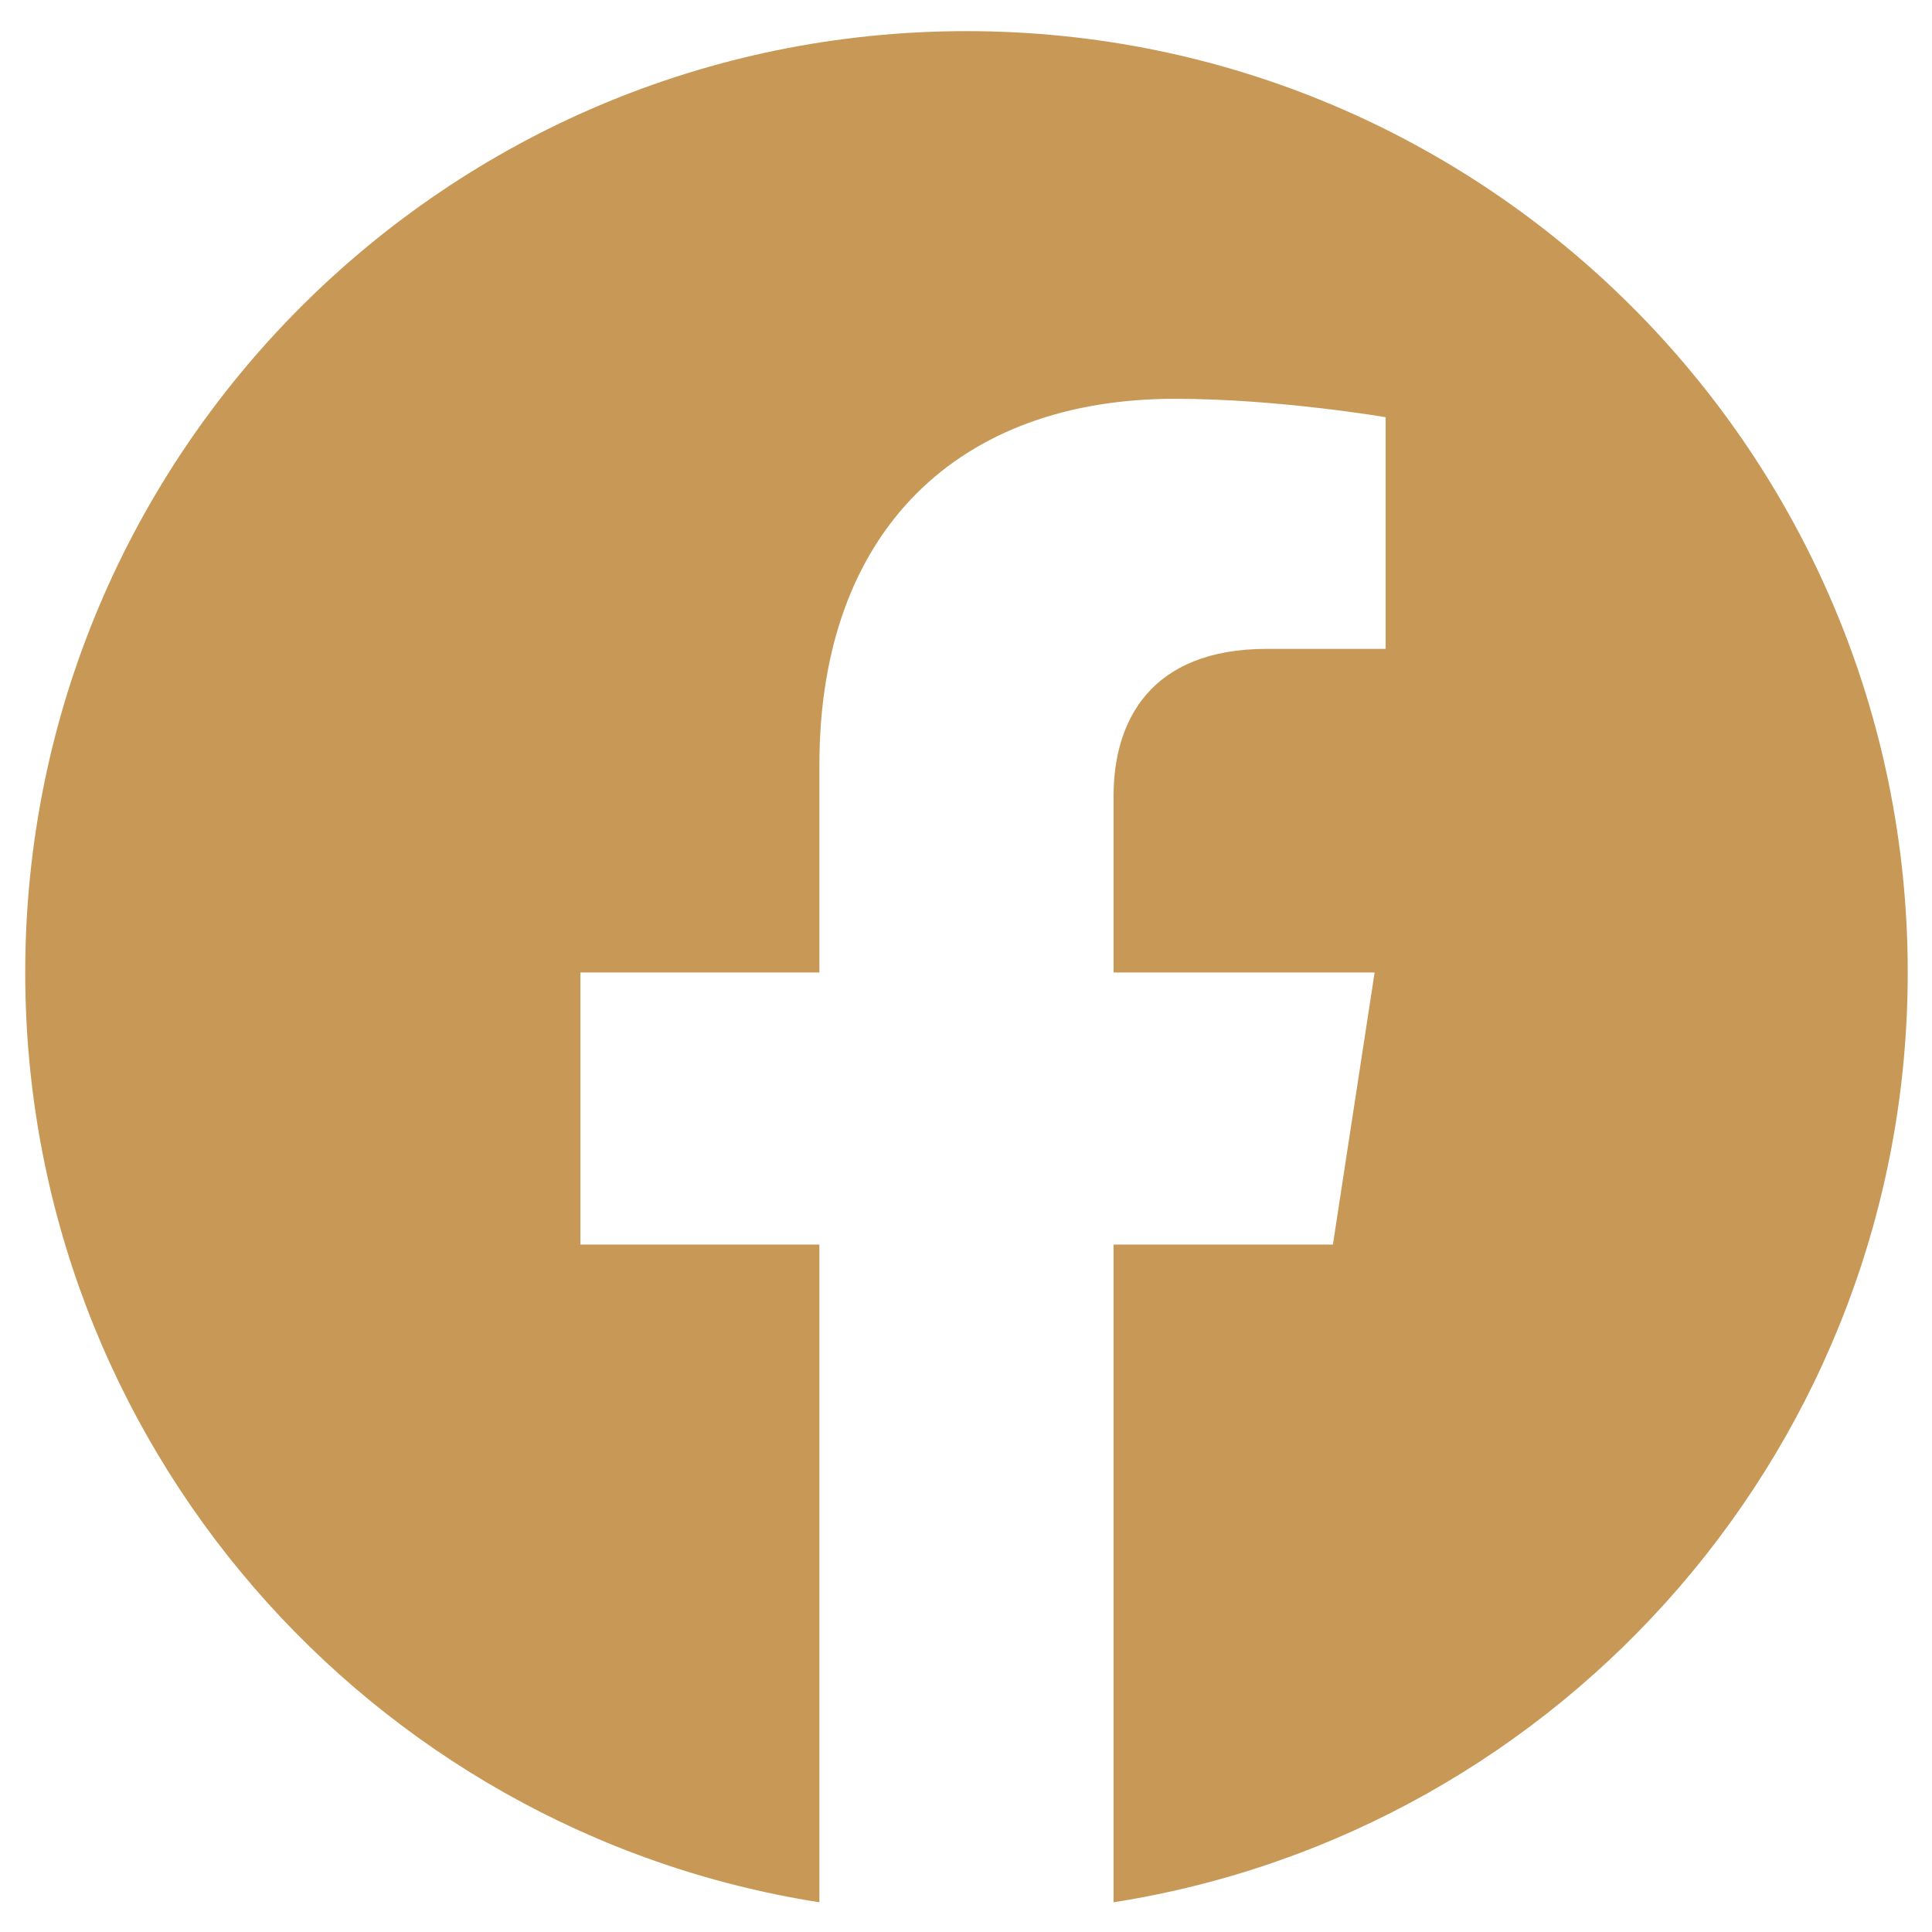 <?xml version="1.0" encoding="utf-8"?>
<!-- Generator: Adobe Illustrator 26.5.0, SVG Export Plug-In . SVG Version: 6.00 Build 0)  -->
<svg version="1.1" xmlns="http://www.w3.org/2000/svg" xmlns:xlink="http://www.w3.org/1999/xlink" x="0px" y="0px" width="34px"
	 height="34px" viewBox="0 0 34 34" enable-background="new 0 0 34 34" xml:space="preserve">
<g id="Layer_1">
	<g>
		<g>
			<g>
				<path fill="#C89857" d="M33.573,17.114c0-9.149-7.416-16.566-16.564-16.566c-9.149,0-16.565,7.417-16.565,16.566
					c0,8.267,6.057,15.121,13.976,16.363V21.902h-4.206v-4.788h4.206v-3.65c0-4.151,2.474-6.446,6.257-6.446
					c1.812,0,3.708,0.324,3.708,0.324v4.077h-2.089c-2.058,0-2.699,1.277-2.699,2.587v3.108h4.594l-0.734,4.788h-3.86v11.575
					C27.516,32.235,33.573,25.381,33.573,17.114"/>
			</g>
		</g>
	</g>
</g>
<g id="Layer_2" display="none">
	<g display="inline">
		<path fill="#C89857" d="M20.99,9.145h-7.963c-2.147,0-3.887,1.74-3.887,3.887v7.963c0,2.147,1.74,3.888,3.887,3.888h7.963
			c2.147,0,3.887-1.74,3.887-3.888v-7.963C24.877,10.885,23.137,9.145,20.99,9.145z M17.009,22.108c-2.81,0-5.095-2.286-5.095-5.095
			c0-2.809,2.286-5.095,5.095-5.095c2.809,0,5.096,2.286,5.096,5.095C22.104,19.823,19.818,22.108,17.009,22.108z M22.114,13.177
			c-0.674,0-1.221-0.547-1.221-1.221c0-0.674,0.547-1.221,1.221-1.221c0.675,0,1.221,0.547,1.221,1.221
			C23.335,12.63,22.788,13.177,22.114,13.177z"/>
		<path fill="#C89857" d="M17.009,0.449c-9.149,0-16.566,7.415-16.566,16.564c0,9.148,7.417,16.564,16.566,16.564
			c9.148,0,16.564-7.417,16.564-16.564C33.573,7.864,26.156,0.449,17.009,0.449z M26.859,20.994c0,3.237-2.633,5.87-5.869,5.87
			h-7.963c-3.236,0-5.869-2.633-5.869-5.87v-7.963c0-3.237,2.633-5.869,5.869-5.869h7.963c3.237,0,5.869,2.633,5.869,5.869V20.994z"
			/>
		<path fill="#C89857" d="M17.009,13.9c-1.72,0-3.114,1.394-3.114,3.113s1.394,3.113,3.114,3.113c1.719,0,3.114-1.394,3.114-3.113
			S18.728,13.9,17.009,13.9z"/>
	</g>
</g>
<g id="Layer_3" display="none">
	<g display="inline">
		<polygon fill="#C89857" points="14.872,19.813 20.464,16.792 14.87,13.747 		"/>
		<path fill="#C89857" d="M17.009,0.449c-9.149,0-16.565,7.415-16.565,16.564c0,9.148,7.417,16.564,16.565,16.564
			c9.146,0,16.563-7.417,16.563-16.564C33.572,7.864,26.156,0.449,17.009,0.449z M27.361,17.828c0,1.748-0.208,3.495-0.208,3.495
			s-0.202,1.487-0.822,2.142c-0.787,0.86-1.67,0.864-2.073,0.915c-2.9,0.217-7.25,0.225-7.25,0.225s-5.383-0.052-7.039-0.218
			c-0.46-0.09-1.495-0.062-2.284-0.922c-0.62-0.655-0.822-2.142-0.822-2.142s-0.208-1.747-0.208-3.495V16.19
			c0-1.747,0.208-3.494,0.208-3.494s0.202-1.488,0.822-2.143c0.789-0.859,1.67-0.865,2.075-0.914
			c2.897-0.218,7.244-0.218,7.244-0.218h0.009c0,0,4.345,0,7.244,0.218c0.403,0.049,1.286,0.055,2.073,0.914
			c0.62,0.655,0.822,2.143,0.822,2.143s0.208,1.747,0.208,3.494V17.828z"/>
	</g>
</g>
<g id="Layer_4" display="none">
	<g id="Layer_3_copy" display="inline">
		<g>
			<path fill="#C89857" d="M17.218,0.749c-9.154,0-16.564,7.41-16.564,16.564s7.41,16.564,16.564,16.564s16.564-7.41,16.564-16.564
				S26.371,0.749,17.218,0.749z M25.5,13.128c0,0.174,0,0.349,0,0.523c0,5.492-4.272,11.856-12.118,11.856
				c-2.441,0-4.621-0.697-6.538-1.918c0.349,0,0.697,0.087,1.046,0.087c2.005,0,3.836-0.697,5.318-1.831
				c-1.831,0-3.4-1.221-4.01-2.877c0.262,0.087,0.523,0.087,0.785,0.087c0.349,0,0.785-0.087,1.133-0.174
				c-1.918-0.349-3.4-2.092-3.4-4.097v-0.087c0.61,0.349,1.221,0.523,1.918,0.523c-1.133-0.785-1.918-2.005-1.918-3.487
				c0-0.785,0.174-1.482,0.61-2.092c2.092,2.528,5.231,4.185,8.718,4.359c-0.087-0.349-0.087-0.61-0.087-0.959
				c0-2.267,1.918-4.185,4.272-4.185c1.221,0,2.354,0.523,3.138,1.308c0.959-0.174,1.918-0.523,2.703-1.046
				c-0.349,0.959-0.959,1.831-1.831,2.354c0.872-0.087,1.656-0.349,2.441-0.697C27.069,11.821,26.284,12.605,25.5,13.128z"/>
		</g>
	</g>
</g>
<g id="Layer_5" display="none">
	<g id="Layer_4_copy" display="inline">
		<g>
			<path fill="#C89857" d="M17.218,0.749c-9.154,0-16.564,7.41-16.564,16.564s7.41,16.564,16.564,16.564s16.564-7.41,16.564-16.564
				S26.371,0.749,17.218,0.749z M11.725,27.687H6.93V13.826h4.795V27.687z M9.284,11.821c-1.308,0-2.441-1.046-2.441-2.441
				c0-1.308,1.046-2.441,2.441-2.441c1.308,0,2.441,1.046,2.441,2.441C11.725,10.687,10.679,11.821,9.284,11.821z M27.592,27.687
				h-4.097v-6.713c0-1.569-0.174-3.662-2.354-3.662c-2.267,0-2.615,1.744-2.615,3.574v6.8h-4.01V13.826h3.836v1.831h0.087
				c0.523-1.046,1.918-1.831,4.01-1.831c4.359,0,5.144,2.528,5.144,6.19V27.687z"/>
		</g>
	</g>
</g>
</svg>
